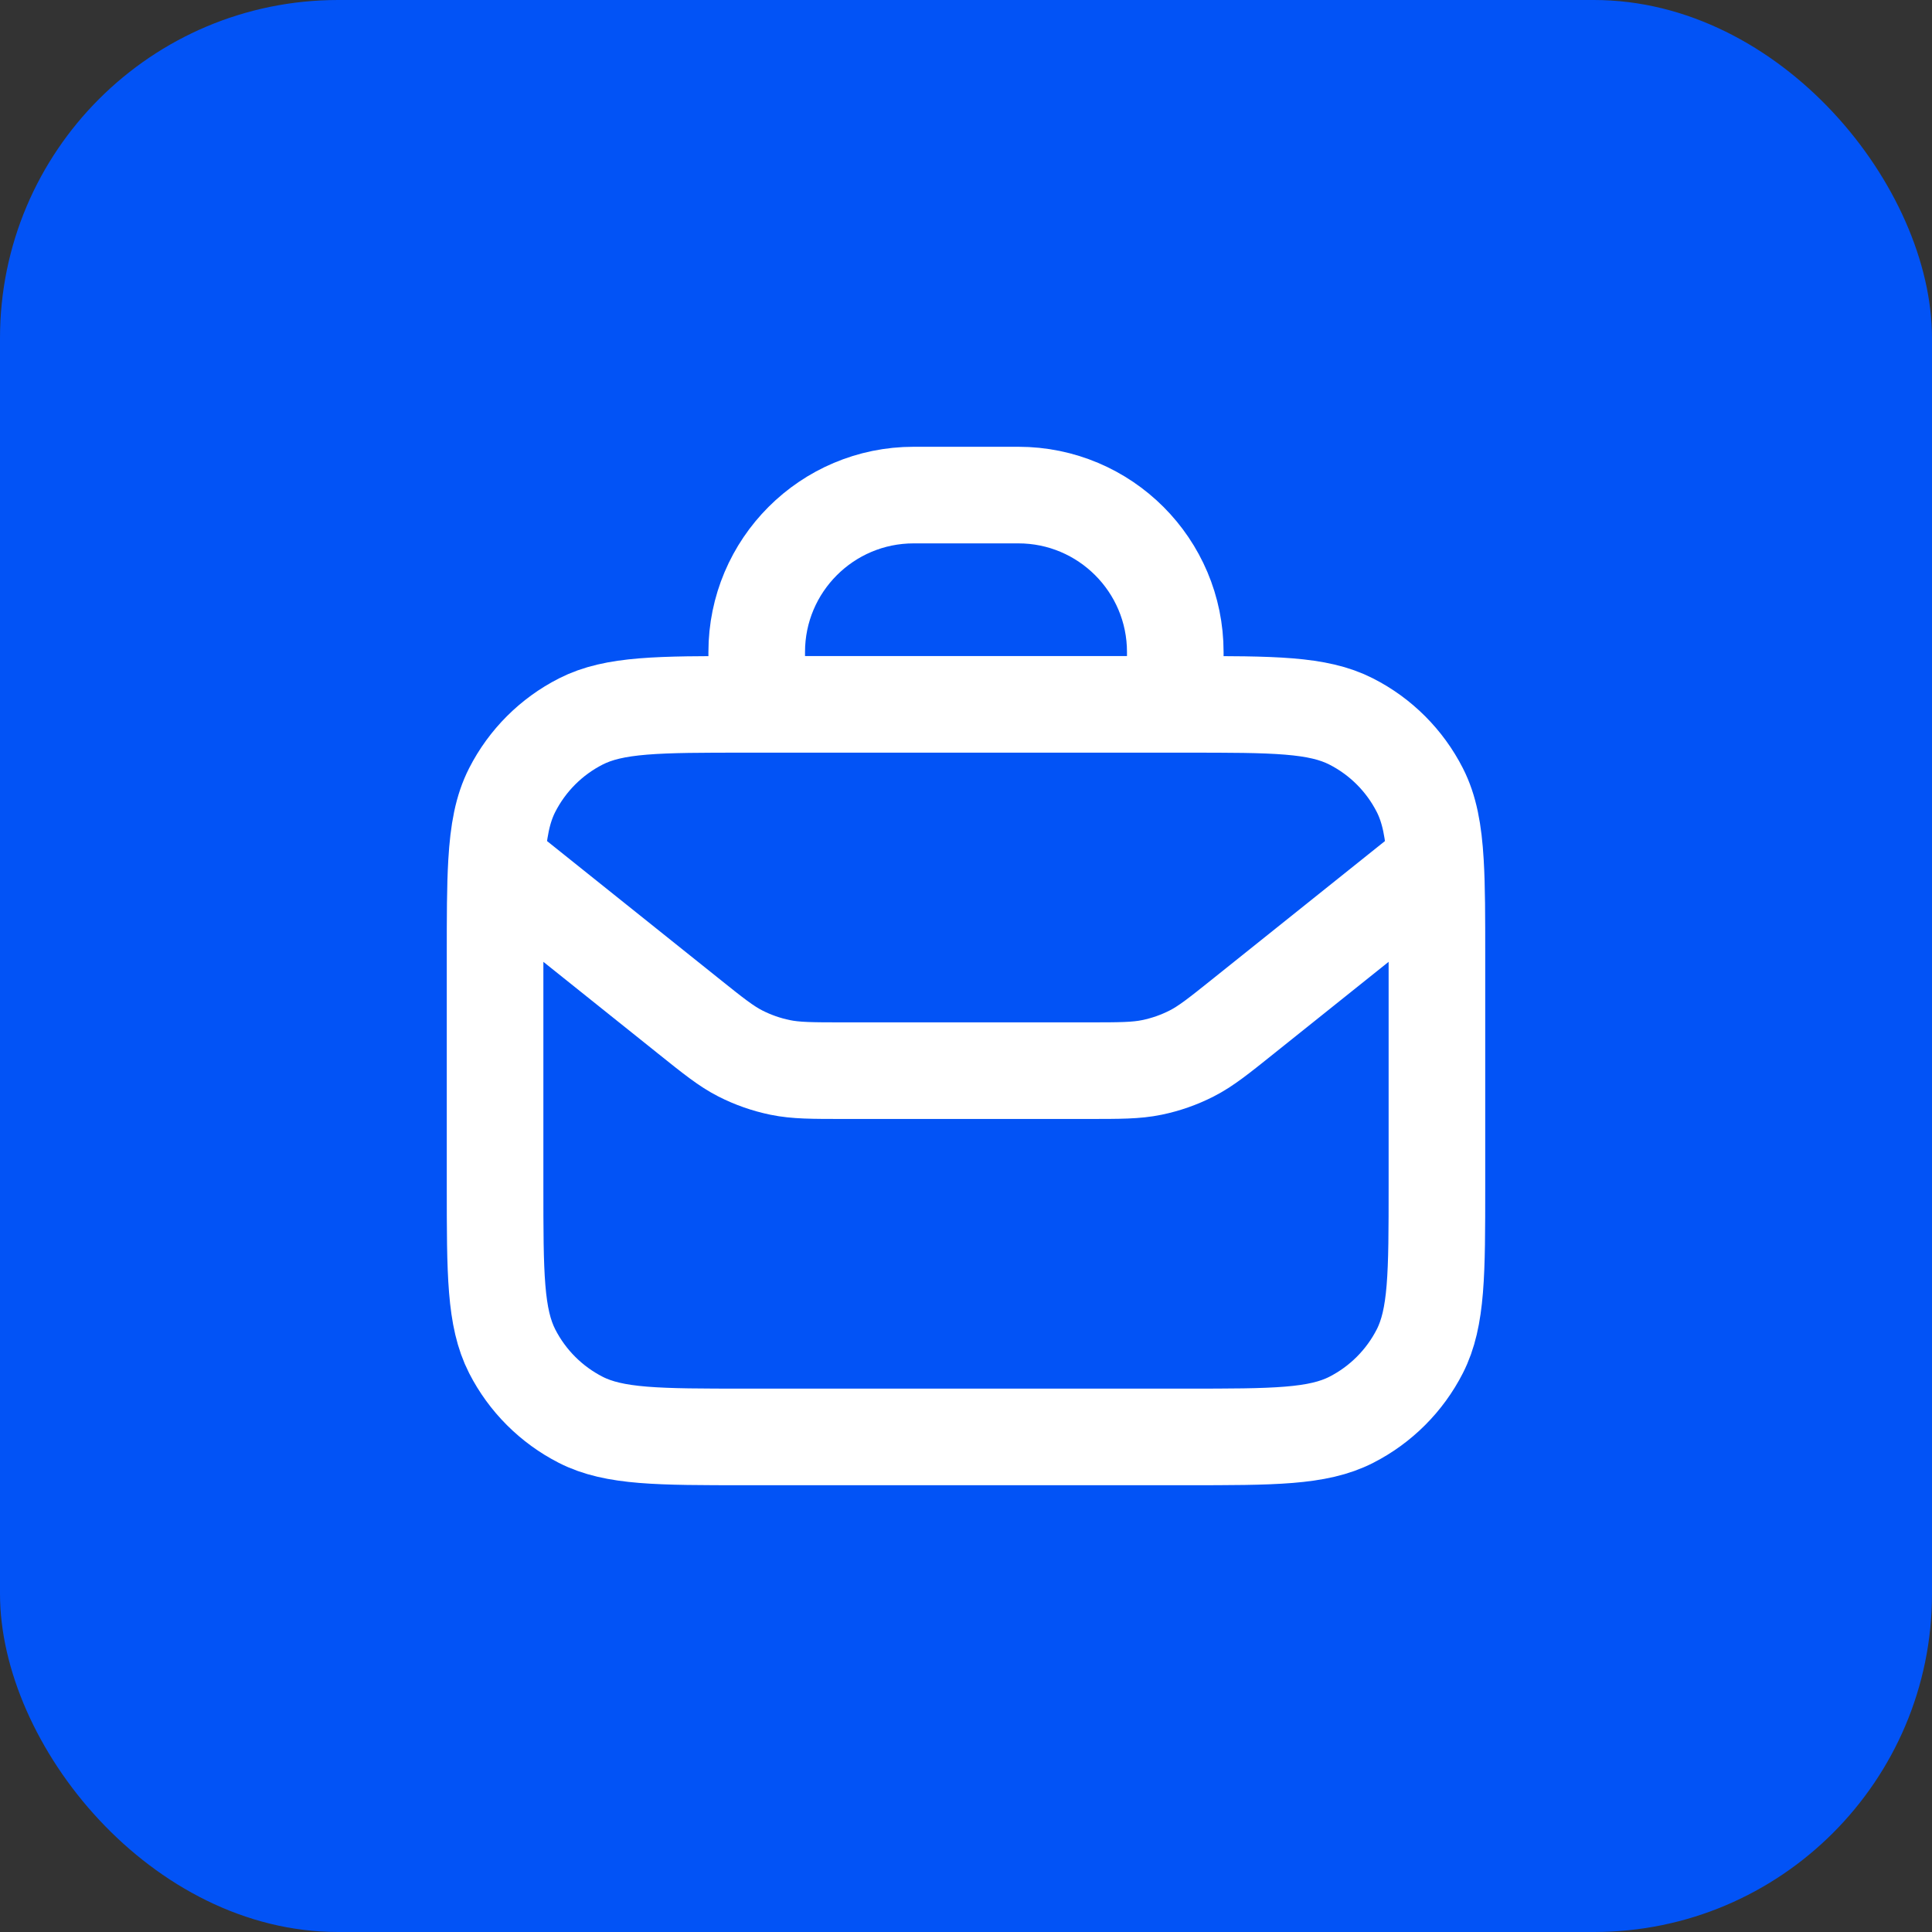 <?xml version="1.0" encoding="UTF-8"?> <svg xmlns="http://www.w3.org/2000/svg" xmlns:xlink="http://www.w3.org/1999/xlink" viewBox="0 0 40 40" width="40" height="40" fill="none"><rect x="0" y="0" width="40" height="40" fill="#333333" stroke="none"/><defs><clipPath id="clipPath_5"><rect width="26" height="26" x="7" y="7" fill="rgb(255,255,255)"></rect></clipPath></defs><rect id="Frame 16" width="40" height="40" x="0" y="0"></rect><rect id="Rectangle 1" width="40" height="40" x="0" y="0" rx="7" fill="rgb(2,83,246)"></rect><g id="briefcase" clip-path="url(#clipPath_5)"><rect id="briefcase" width="26" height="26" x="7" y="7"></rect><path id="Icon" d="M29.75 24.55C29.75 26.37 29.75 27.28 29.396 27.976C29.084 28.587 28.587 29.084 27.976 29.396C27.28 29.75 26.37 29.75 24.55 29.75L15.45 29.75C13.63 29.75 12.72 29.75 12.024 29.396C11.413 29.084 10.916 28.587 10.604 27.976C10.25 27.28 10.25 26.37 10.25 24.55L10.25 19.783C10.25 18.986 10.25 18.364 10.28 17.857C10.318 17.207 10.405 16.749 10.604 16.358C10.916 15.746 11.413 15.249 12.024 14.938C12.72 14.583 13.63 14.583 15.45 14.583L15.667 14.583L24.333 14.583L24.55 14.583C26.37 14.583 27.28 14.583 27.976 14.938C28.587 15.249 29.084 15.746 29.396 16.358C29.595 16.749 29.682 17.207 29.72 17.857C29.75 18.364 29.75 18.986 29.75 19.783L29.75 24.55ZM15.667 14.583L15.667 13.5C15.667 11.705 17.122 10.25 18.917 10.25L21.083 10.25C22.878 10.25 24.333 11.705 24.333 13.5L24.333 14.583M29.72 17.857L25.758 21.027C25.23 21.45 24.966 21.661 24.672 21.811C24.411 21.944 24.134 22.041 23.847 22.1C23.523 22.167 23.185 22.167 22.509 22.167L17.491 22.167C16.815 22.167 16.477 22.167 16.153 22.1C15.867 22.041 15.589 21.944 15.328 21.811C15.034 21.661 14.77 21.45 14.242 21.027L10.28 17.857" fill-rule="evenodd" stroke="rgb(255,255,255)" stroke-linecap="round" stroke-linejoin="round" stroke-width="2"></path></g></svg> 